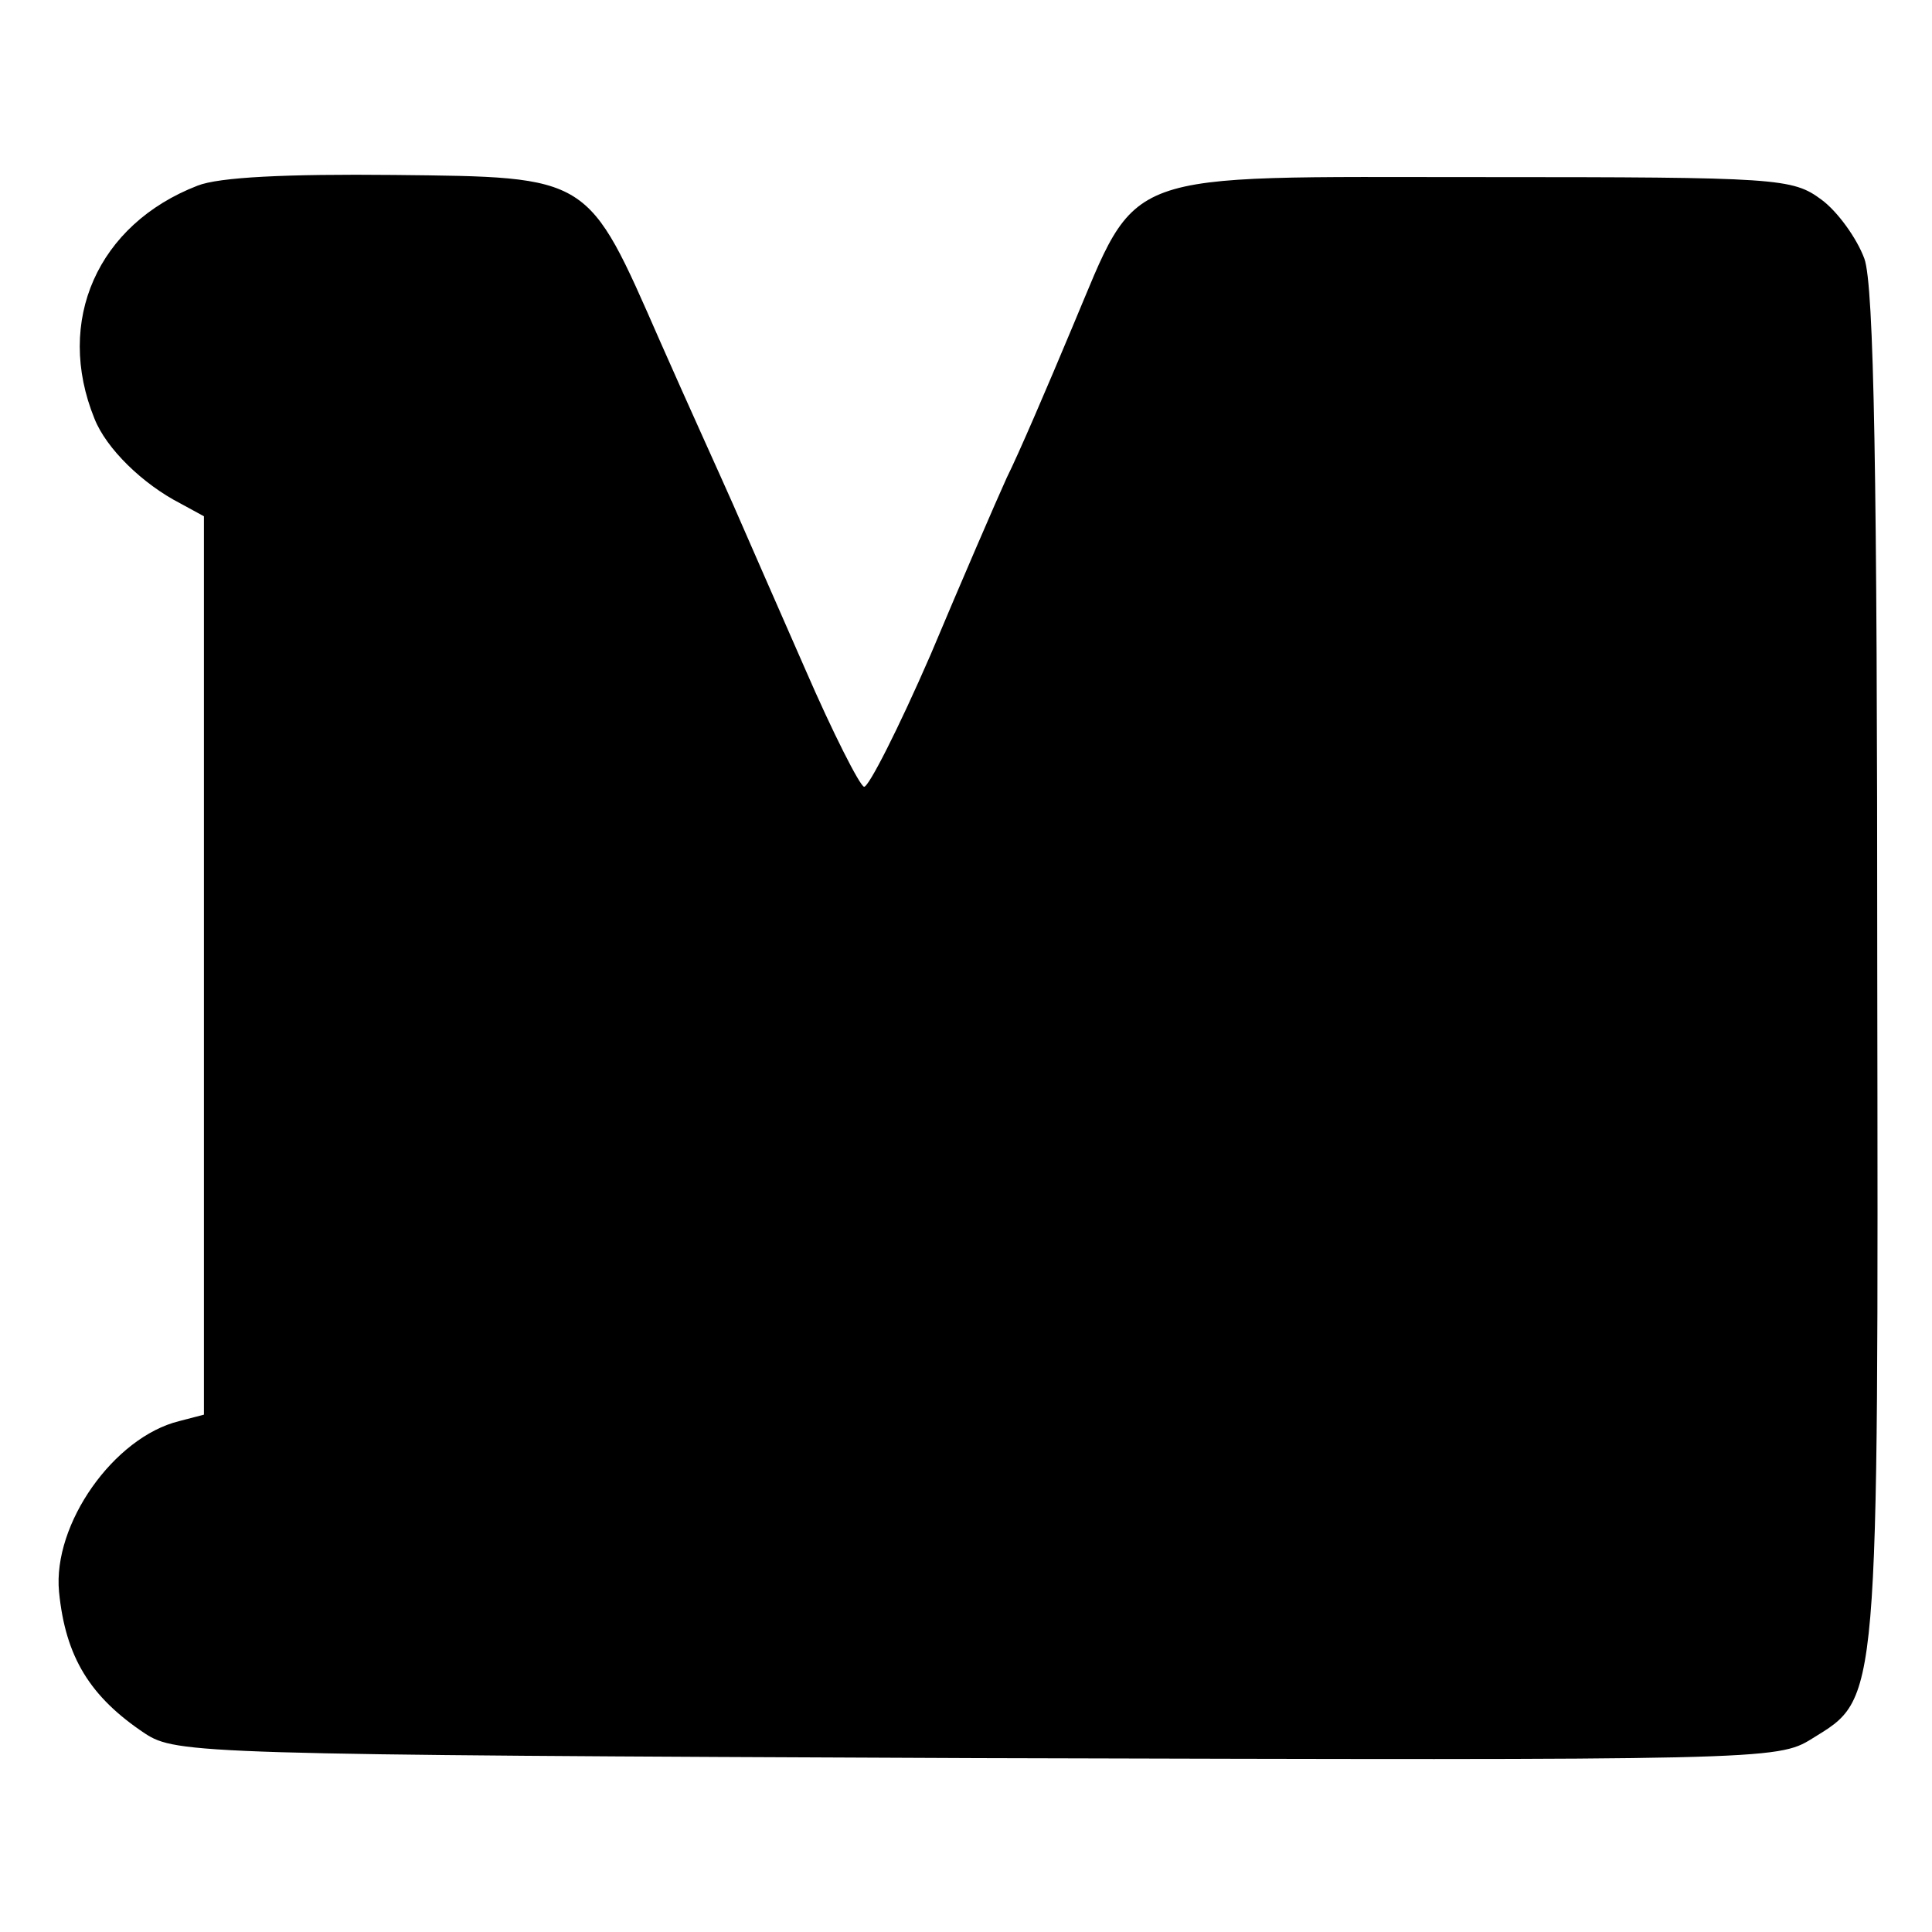 <?xml version="1.0" standalone="no"?>
<!DOCTYPE svg PUBLIC "-//W3C//DTD SVG 20010904//EN"
 "http://www.w3.org/TR/2001/REC-SVG-20010904/DTD/svg10.dtd">
<svg version="1.0" xmlns="http://www.w3.org/2000/svg"
 width="180pt" height="180pt" viewBox="0 0 180 180"
 preserveAspectRatio="xMidYMid meet">
<g transform="translate(0,180) scale(0.1,-0.1)"
fill="#000000" stroke="none">
<path d="M184 1627 c-93 -36 -133 -126 -96 -217 11 -28 45 -61 80 -79 l22 -12
0 -418 0 -419 -23 -6 c-61 -15 -118 -96 -112 -159 6 -61 29 -98 80 -132 29
-19 51 -20 775 -23 733 -2 746 -2 778 18 63 39 62 25 61 717 0 460 -3 637 -12
662 -7 19 -25 44 -40 55 -27 20 -40 21 -315 21 -344 0 -320 9 -383 -140 -23
-55 -50 -118 -61 -140 -10 -22 -42 -96 -71 -165 -30 -69 -58 -124 -62 -123 -4
1 -29 50 -55 110 -26 59 -56 128 -67 153 -11 25 -42 93 -68 152 -68 155 -64
153 -248 155 -100 1 -163 -2 -183 -10z"/>
</g>
</svg>

